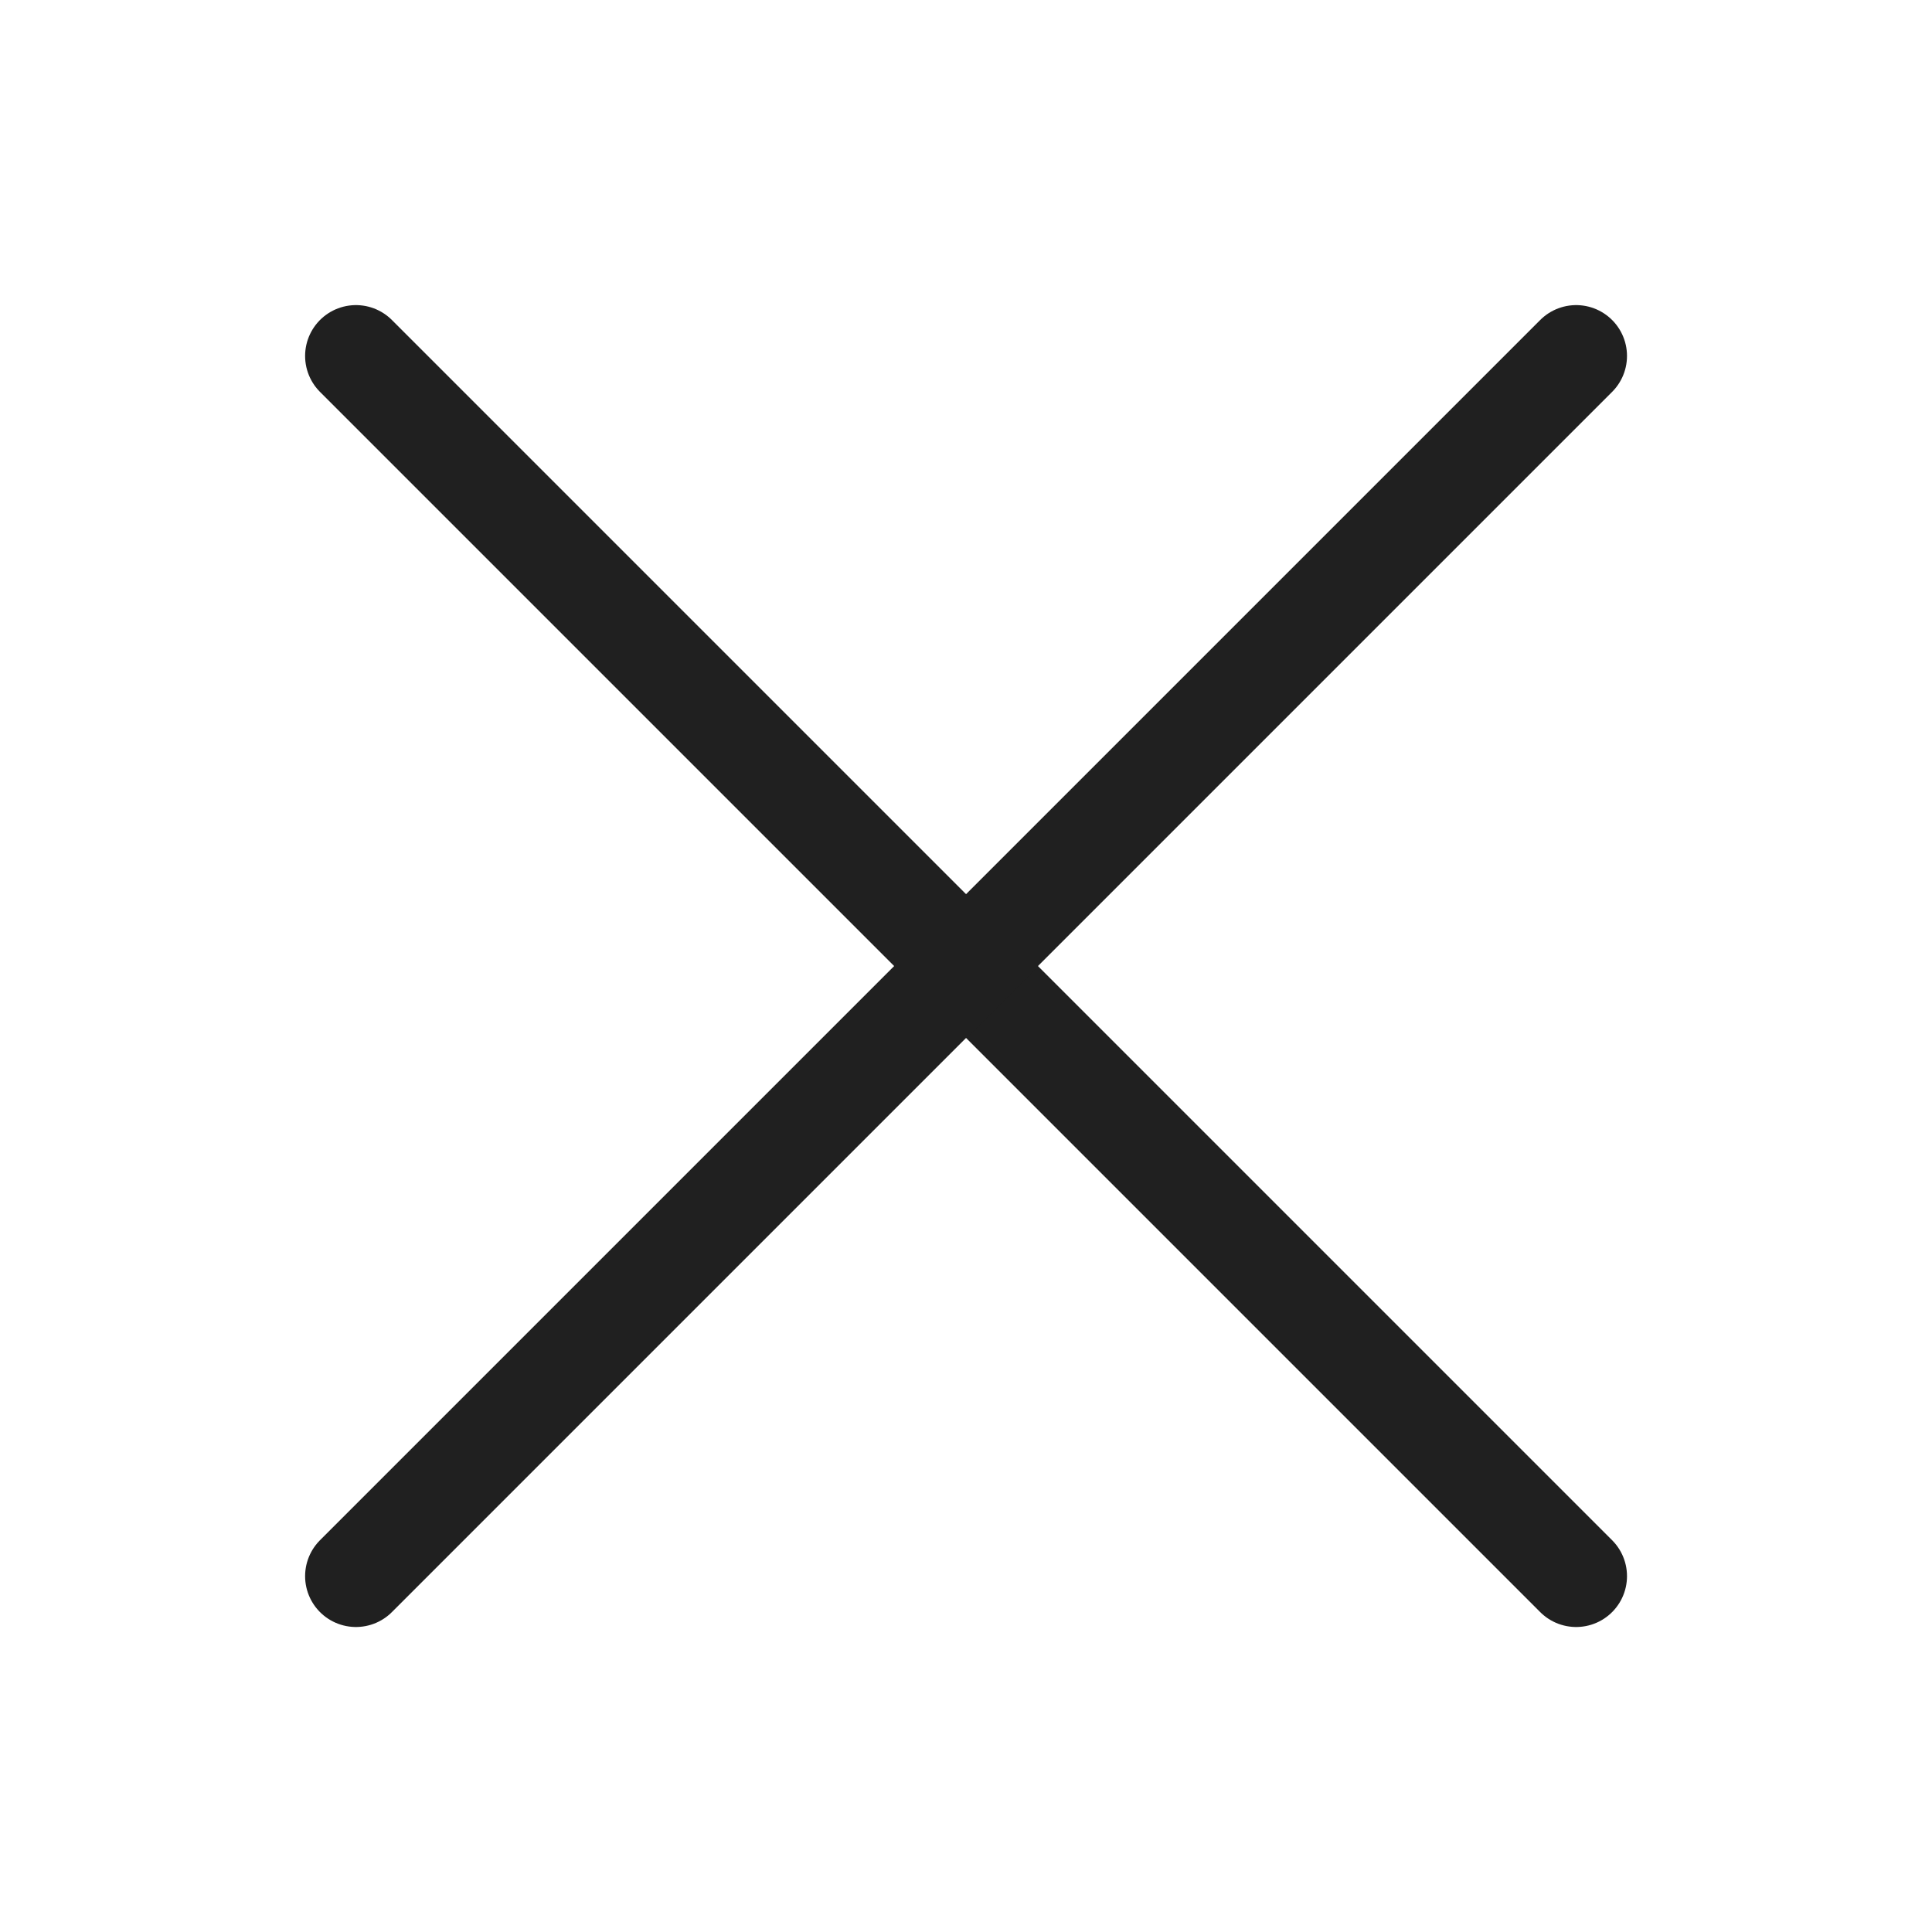 <svg xmlns="http://www.w3.org/2000/svg" width="38" height="38" viewBox="0 0 38 38">
    <rect x="0" y="0" width="38" height="38" fill="#808080" stroke="none"/>
    <defs>
        <clipPath id="i7kombptfa">
            <path data-name="사각형 3905" transform="translate(1373 121.163)" style="stroke:#707070;fill:#fff" d="M0 0h38v38H0z"/>
        </clipPath>
    </defs>
    <g transform="translate(-1373 -121.163)" style="clip-path:url(#i7kombptfa)">
        <path data-name="사각형 3904" transform="translate(1373 121.163)" style="fill:#fff" d="M0 0h38v38H0z"/>
        <g data-name="그룹 5019">
            <path data-name="선 11" transform="translate(1380.001 128.164)" style="fill:none;stroke:#202020;stroke-linecap:round;stroke-width:2px" d="m0 0 24 24"/>
            <path data-name="선 12" transform="translate(1380.001 128.164)" style="fill:none;stroke:#202020;stroke-linecap:round;stroke-width:2px" d="M24 0 0 24"/>
        </g>
    </g>
</svg>
